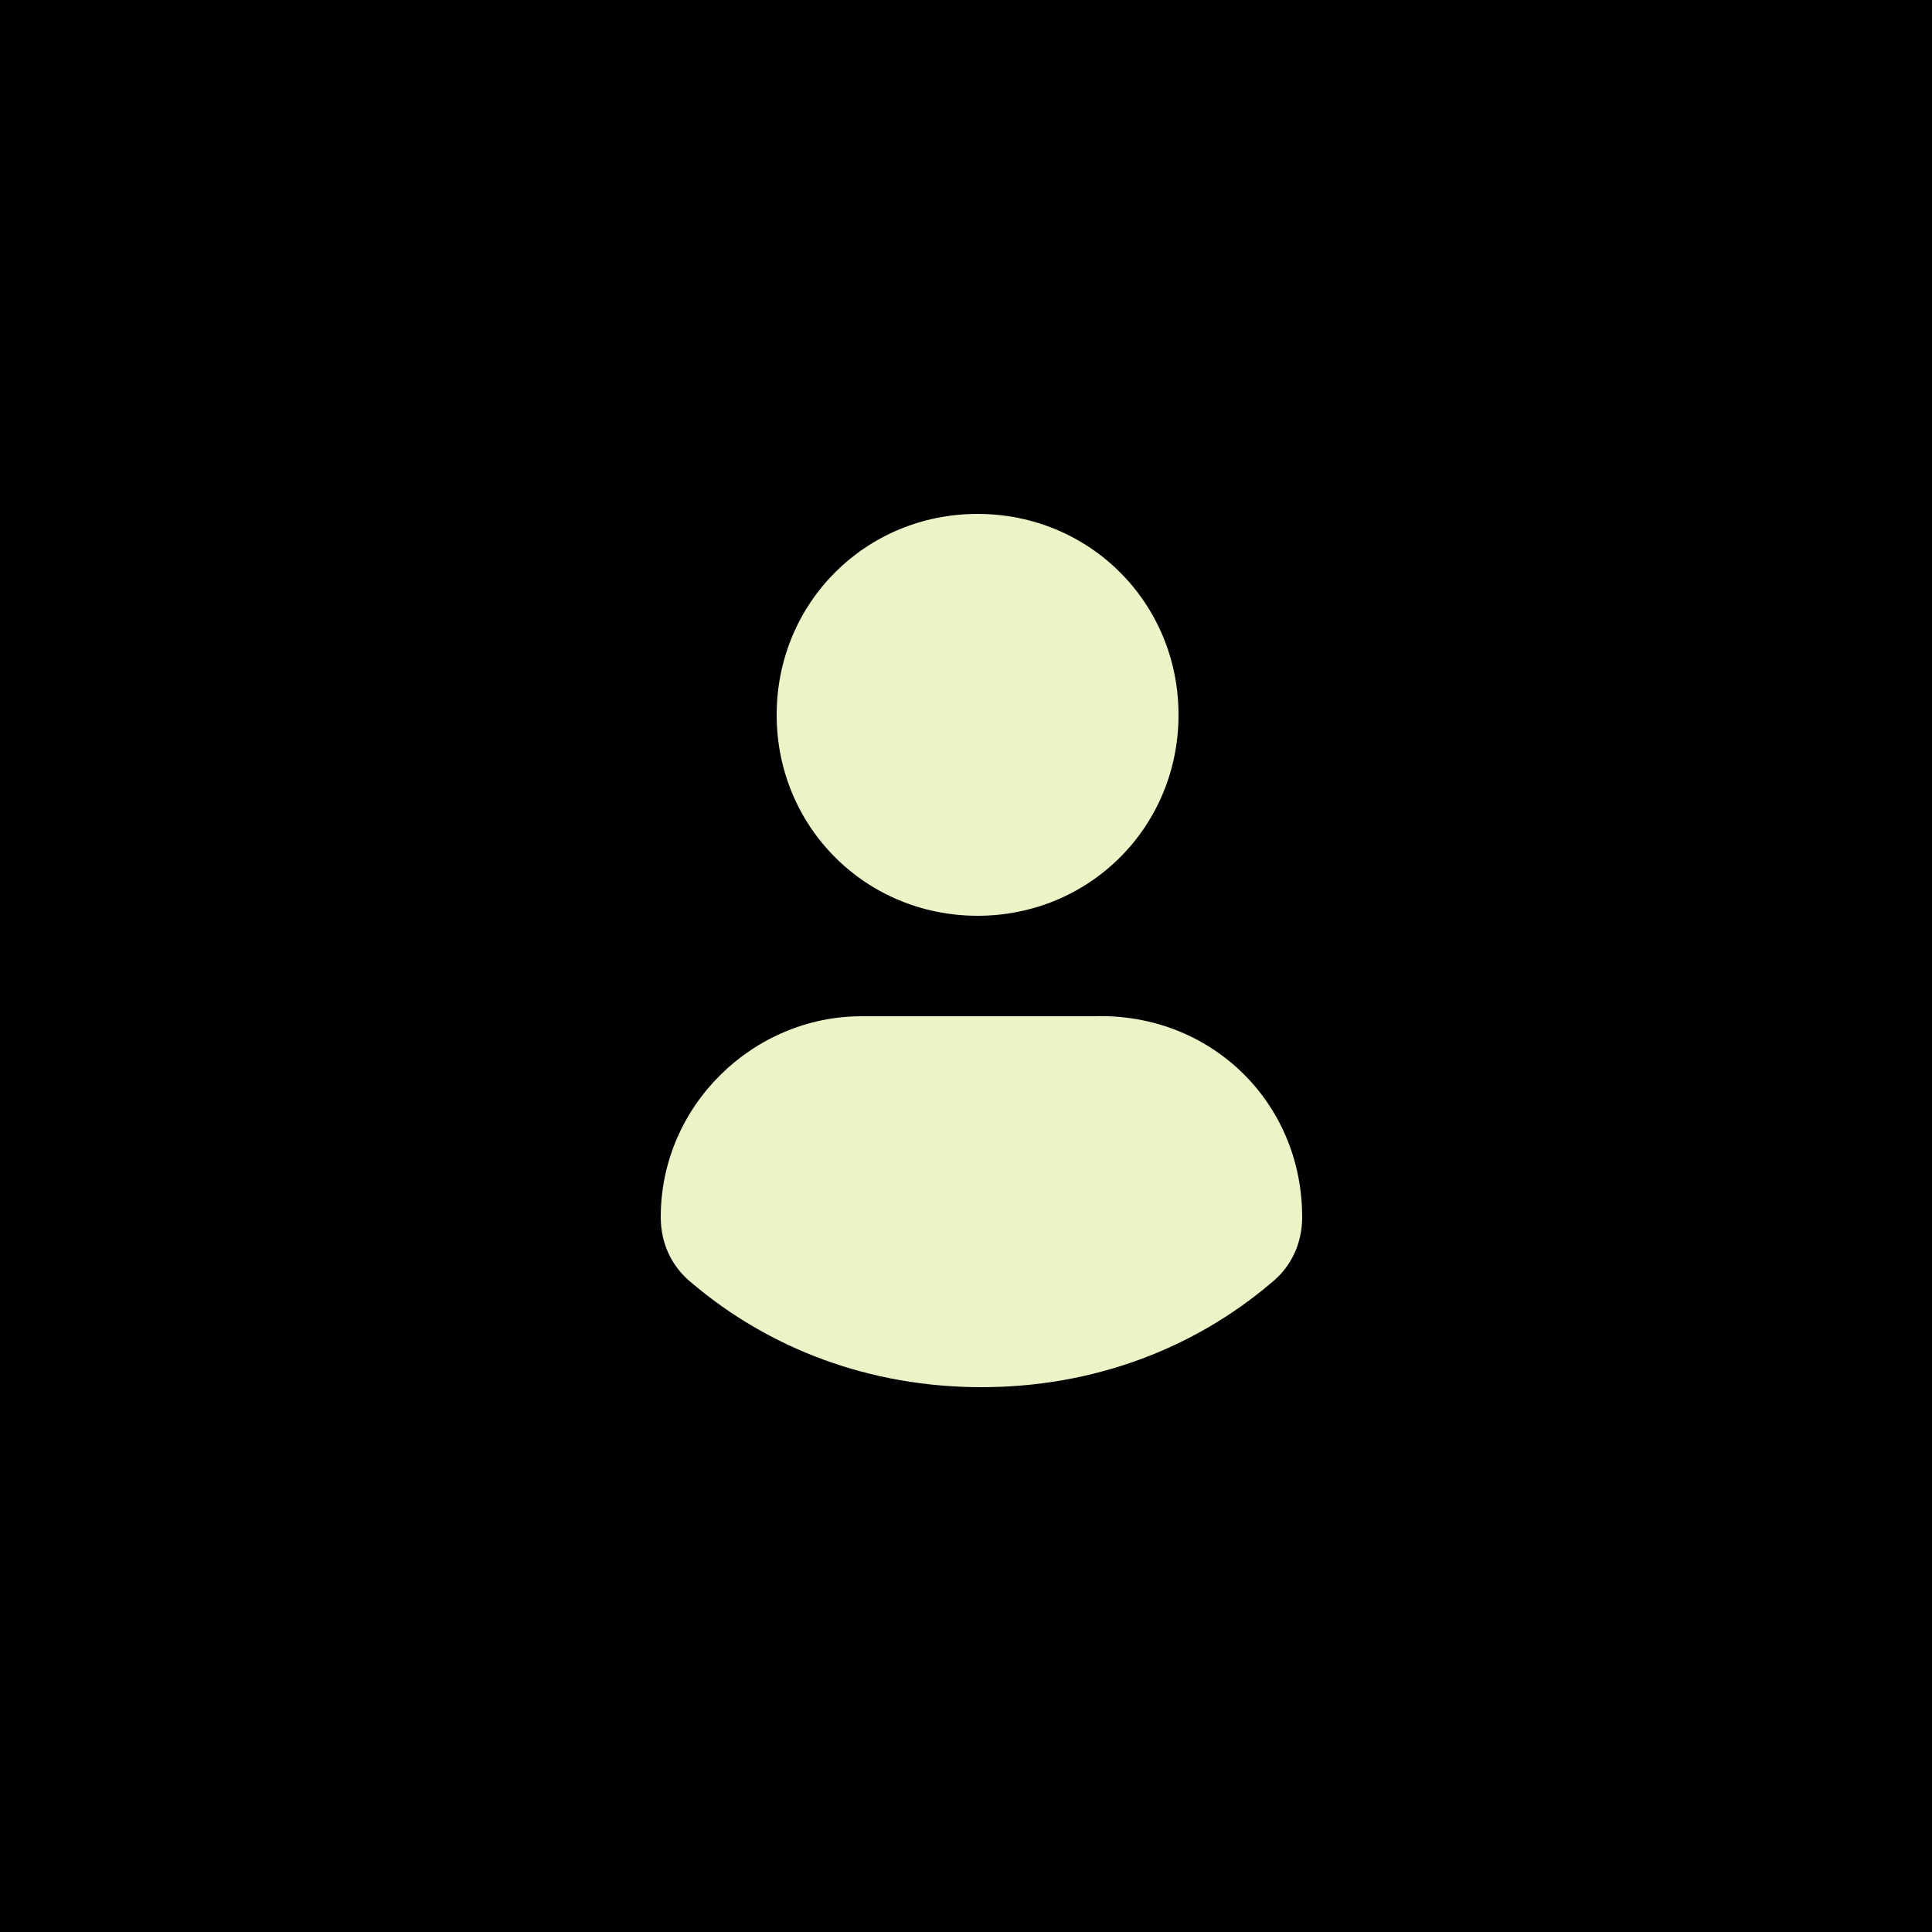 <?xml version="1.0" encoding="UTF-8"?> <!-- Generator: Adobe Illustrator 23.1.0, SVG Export Plug-In . SVG Version: 6.00 Build 0) --> <svg xmlns="http://www.w3.org/2000/svg" xmlns:xlink="http://www.w3.org/1999/xlink" id="Слой_1" x="0px" y="0px" viewBox="0 0 50 50" style="enable-background:new 0 0 50 50;" xml:space="preserve"> <style type="text/css"> .st0{fill:#EDF2C7;} </style> <path d="M50,0H0v50h50V0z"></path> <path class="st0" d="M30.5,18.5c0,2.9-2.3,5.2-5.2,5.2c-2.9,0-5.2-2.3-5.2-5.2c0-2.9,2.3-5.2,5.2-5.2C28.2,13.3,30.5,15.6,30.5,18.5 z"></path> <path class="st0" d="M33.7,31.5c0,0.7-0.3,1.3-0.8,1.7c-2,1.7-4.6,2.7-7.5,2.7c-2.9,0-5.5-1-7.5-2.7c-0.5-0.4-0.8-1-0.8-1.7 c0-2.9,2.4-5.2,5.2-5.2h6C31.3,26.2,33.7,28.5,33.7,31.5z"></path> </svg> 